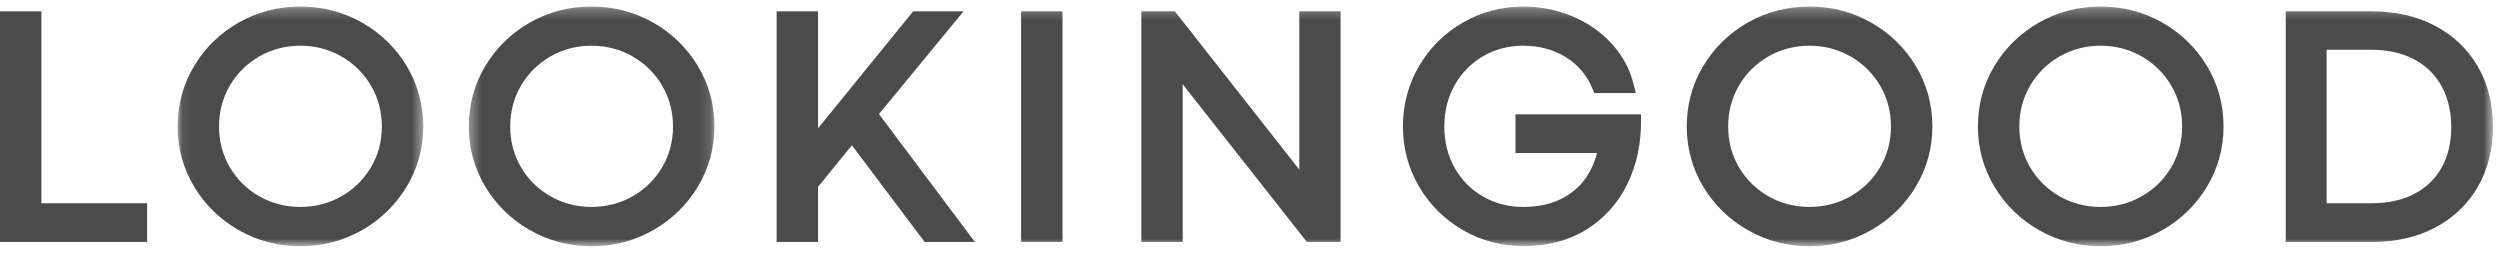<?xml version="1.0" encoding="UTF-8"?>
<svg width="229px" height="24px" viewBox="0 0 229 24" version="1.1" xmlns="http://www.w3.org/2000/svg" xmlns:xlink="http://www.w3.org/1999/xlink">
    <title>0EA9AF45-DD4C-4516-B6D2-458F9463C6BExxxhdpi/</title>
    <defs>
        <polygon id="path-1" points="0.071 0.244 22.57 0.244 22.57 22.2 0.071 22.2"></polygon>
        <polygon id="path-3" points="0.343 0.244 22.842 0.244 22.842 22.2 0.343 22.2"></polygon>
        <polygon id="path-5" points="0 22.2 228.356 22.2 228.356 0.244 0 0.244"></polygon>
    </defs>
    <g id="Page-1" stroke="none" stroke-width="1" fill="none" fill-rule="evenodd">
        <g id="Sandbox_Main_ph.2" transform="translate(-606, -72)">
            <g id="header" transform="translate(0, 50)">
                <g id="logo_LKD" transform="translate(606, 22)">
                    <polygon id="Fill-1" fill="#4B4B4B" points="0 1.04 0 22.161 13.475 22.161 13.475 18.617 3.793 18.617 3.793 1.04"></polygon>
                    <g id="Group-17" transform="translate(0, 0.357)">
                        <g id="Group-4" transform="translate(16.2, 0)">
                            <mask id="mask-2" fill="white">
                                <use xlink:href="#path-1"></use>
                            </mask>
                            <g id="Clip-3"></g>
                            <path d="M18.777,11.229 C18.777,12.597 18.441,13.856 17.777,14.973 C17.112,16.092 16.201,16.986 15.068,17.628 L15.068,17.628 C13.934,18.271 12.669,18.598 11.306,18.598 C9.953,18.598 8.693,18.271 7.559,17.628 C6.428,16.986 5.519,16.093 4.858,14.974 C4.199,13.857 3.864,12.597 3.864,11.229 C3.864,9.86 4.199,8.598 4.858,7.476 C5.519,6.352 6.428,5.454 7.561,4.807 C8.694,4.159 9.954,3.831 11.306,3.831 C12.668,3.831 13.933,4.159 15.066,4.807 C16.2,5.454 17.112,6.353 17.777,7.477 C18.441,8.599 18.777,9.861 18.777,11.229 M16.949,1.705 C15.234,0.735 13.336,0.243 11.306,0.243 C9.276,0.243 7.38,0.735 5.671,1.705 C3.962,2.676 2.587,4.014 1.586,5.683 C0.581,7.358 0.071,9.224 0.071,11.229 C0.071,13.215 0.581,15.071 1.586,16.745 C2.587,18.414 3.964,19.755 5.678,20.73 C7.392,21.705 9.286,22.2 11.306,22.2 C13.336,22.2 15.234,21.705 16.95,20.73 C18.663,19.755 20.042,18.415 21.048,16.746 C22.058,15.072 22.57,13.216 22.57,11.229 C22.57,9.223 22.058,7.357 21.048,5.682 C20.042,4.014 18.663,2.676 16.949,1.705" id="Fill-2" fill="#4B4B4B" mask="url(#mask-2)"></path>
                        </g>
                        <g id="Group-7" transform="translate(42.6, 0)">
                            <mask id="mask-4" fill="white">
                                <use xlink:href="#path-3"></use>
                            </mask>
                            <g id="Clip-6"></g>
                            <path d="M19.049,11.229 C19.049,12.597 18.713,13.856 18.049,14.973 C17.384,16.092 16.473,16.986 15.339,17.628 L15.339,17.628 C14.206,18.271 12.941,18.598 11.578,18.598 C10.225,18.598 8.964,18.271 7.831,17.628 C6.699,16.986 5.79,16.093 5.13,14.974 C4.47,13.857 4.136,12.597 4.136,11.229 C4.136,9.86 4.47,8.598 5.13,7.476 C5.791,6.352 6.7,5.454 7.833,4.807 C8.966,4.159 10.226,3.831 11.578,3.831 C12.94,3.831 14.205,4.159 15.338,4.807 C16.472,5.454 17.384,6.353 18.049,7.477 C18.713,8.599 19.049,9.861 19.049,11.229 M17.22,1.705 C15.506,0.735 13.608,0.243 11.578,0.243 C9.548,0.243 7.652,0.735 5.943,1.705 C4.233,2.676 2.859,4.014 1.857,5.683 C0.852,7.358 0.343,9.224 0.343,11.229 C0.343,13.215 0.852,15.071 1.857,16.745 C2.859,18.414 4.236,19.755 5.949,20.73 C7.664,21.705 9.558,22.2 11.578,22.2 C13.608,22.2 15.506,21.705 17.222,20.73 C18.935,19.755 20.314,18.415 21.32,16.746 C22.33,15.072 22.842,13.216 22.842,11.229 C22.842,9.223 22.33,7.357 21.32,5.682 C20.314,4.014 18.935,2.676 17.22,1.705" id="Fill-5" fill="#4B4B4B" mask="url(#mask-4)"></path>
                        </g>
                        <polygon id="Fill-8" fill="#4B4B4B" points="88.259 0.683 83.641 0.683 74.932 11.4 74.932 0.683 71.138 0.683 71.138 21.805 74.932 21.805 74.932 16.76 78.034 12.949 84.696 21.805 89.301 21.805 80.514 10.089"></polygon>
                        <mask id="mask-6" fill="white">
                            <use xlink:href="#path-5"></use>
                        </mask>
                        <g id="Clip-11"></g>
                        <polygon id="Fill-10" fill="#4B4B4B" mask="url(#mask-6)" points="93.533 21.805 97.325 21.805 97.325 0.683 93.533 0.683"></polygon>
                        <polygon id="Fill-12" fill="#4B4B4B" mask="url(#mask-6)" points="119.018 15.183 107.62 0.683 104.546 0.683 104.546 21.804 108.338 21.804 108.338 7.365 119.708 21.804 122.797 21.804 122.797 0.683 119.018 0.683"></polygon>
                        <path d="M138.82,10.117 L138.82,13.66 L146.288,13.66 C146.086,14.467 145.76,15.207 145.317,15.867 C144.757,16.7 143.983,17.369 143.017,17.857 C142.042,18.348 140.862,18.598 139.508,18.598 C138.184,18.598 136.958,18.281 135.865,17.658 C134.773,17.036 133.897,16.157 133.261,15.047 C132.623,13.934 132.301,12.649 132.301,11.229 C132.301,9.818 132.624,8.536 133.262,7.417 C133.898,6.301 134.775,5.415 135.868,4.783 C136.961,4.151 138.185,3.831 139.508,3.831 C140.998,3.831 142.322,4.187 143.445,4.889 C144.572,5.595 145.369,6.545 145.882,7.795 L146.034,8.167 L149.84,8.167 L149.656,7.423 C149.291,5.951 148.586,4.654 147.562,3.566 C146.55,2.492 145.325,1.66 143.923,1.093 C142.529,0.529 141.064,0.244 139.567,0.244 C137.555,0.244 135.682,0.736 134,1.708 C132.32,2.679 130.97,4.018 129.989,5.688 C129.007,7.361 128.508,9.226 128.508,11.229 C128.508,13.214 129.007,15.068 129.989,16.741 C130.97,18.41 132.32,19.748 134,20.72 C135.683,21.692 137.555,22.186 139.567,22.186 C141.77,22.186 143.71,21.671 145.333,20.659 C146.957,19.646 148.211,18.247 149.063,16.502 C149.906,14.776 150.328,12.829 150.318,10.714 L150.315,10.117 L138.82,10.117 Z" id="Fill-13" fill="#4B4B4B" mask="url(#mask-6)"></path>
                        <path d="M173.212,11.229 C173.212,12.597 172.875,13.856 172.212,14.973 C171.547,16.092 170.635,16.986 169.502,17.628 L169.502,17.628 C168.369,18.271 167.103,18.598 165.741,18.598 C164.388,18.598 163.127,18.271 161.994,17.628 C160.862,16.986 159.953,16.093 159.292,14.974 C158.633,13.857 158.299,12.597 158.299,11.229 C158.299,9.86 158.633,8.598 159.292,7.476 C159.954,6.352 160.863,5.454 161.995,4.807 C163.128,4.159 164.388,3.831 165.741,3.831 C167.103,3.831 168.367,4.159 169.5,4.807 C170.634,5.454 171.546,6.353 172.212,7.477 C172.875,8.599 173.212,9.861 173.212,11.229 M171.383,1.705 C169.669,0.735 167.77,0.243 165.741,0.243 C163.711,0.243 161.815,0.735 160.105,1.705 C158.396,2.676 157.021,4.014 156.02,5.683 C155.015,7.358 154.506,9.224 154.506,11.229 C154.506,13.215 155.015,15.071 156.02,16.745 C157.021,18.414 158.398,19.755 160.112,20.73 C161.827,21.705 163.72,22.2 165.741,22.2 C167.77,22.2 169.669,21.705 171.384,20.73 C173.098,19.755 174.477,18.415 175.483,16.746 C176.493,15.072 177.004,13.216 177.004,11.229 C177.004,9.223 176.493,7.357 175.483,5.682 C174.477,4.014 173.097,2.676 171.383,1.705" id="Fill-14" fill="#4B4B4B" mask="url(#mask-6)"></path>
                        <path d="M199.884,11.229 C199.884,12.597 199.547,13.856 198.883,14.973 C198.219,16.092 197.307,16.986 196.174,17.628 L196.174,17.628 C195.04,18.271 193.775,18.598 192.412,18.598 C191.059,18.598 189.799,18.271 188.665,17.628 C187.534,16.986 186.625,16.093 185.964,14.974 C185.305,13.857 184.971,12.597 184.971,11.229 C184.971,9.86 185.305,8.598 185.964,7.476 C186.625,6.352 187.534,5.454 188.667,4.807 C189.8,4.159 191.06,3.831 192.412,3.831 C193.774,3.831 195.039,4.159 196.172,4.807 C197.306,5.454 198.218,6.353 198.883,7.477 C199.547,8.599 199.884,9.861 199.884,11.229 M198.055,1.705 C196.341,0.735 194.442,0.243 192.412,0.243 C190.383,0.243 188.487,0.735 186.777,1.705 C185.068,2.676 183.693,4.014 182.692,5.683 C181.687,7.358 181.177,9.224 181.177,11.229 C181.177,13.215 181.687,15.071 182.692,16.745 C183.693,18.414 185.07,19.755 186.784,20.73 C188.499,21.705 190.392,22.2 192.412,22.2 C194.442,22.2 196.341,21.705 198.056,20.73 C199.77,19.755 201.148,18.415 202.155,16.746 C203.164,15.072 203.676,13.216 203.676,11.229 C203.676,9.223 203.164,7.357 202.155,5.682 C201.148,4.014 199.769,2.676 198.055,1.705" id="Fill-15" fill="#4B4B4B" mask="url(#mask-6)"></path>
                        <path d="M224.534,11.288 C224.534,12.71 224.237,13.958 223.652,15 C223.073,16.029 222.234,16.837 221.158,17.398 L221.158,17.399 C220.063,17.971 218.745,18.261 217.239,18.261 L213.121,18.261 L213.121,4.198 L217.18,4.198 C218.704,4.198 220.036,4.494 221.14,5.08 C222.225,5.656 223.069,6.481 223.649,7.534 C224.236,8.601 224.534,9.864 224.534,11.288 M226.964,5.728 C226.036,4.132 224.713,2.876 223.032,1.996 C221.366,1.125 219.421,0.683 217.253,0.683 L209.373,0.683 L209.373,21.805 L217.297,21.805 C219.456,21.805 221.394,21.363 223.054,20.491 C224.731,19.611 226.05,18.352 226.972,16.75 C227.89,15.156 228.356,13.298 228.356,11.229 C228.356,9.169 227.888,7.318 226.964,5.728" id="Fill-16" fill="#4B4B4B" mask="url(#mask-6)"></path>
                    </g>
                </g>
            </g>
        </g>
    </g>
</svg>